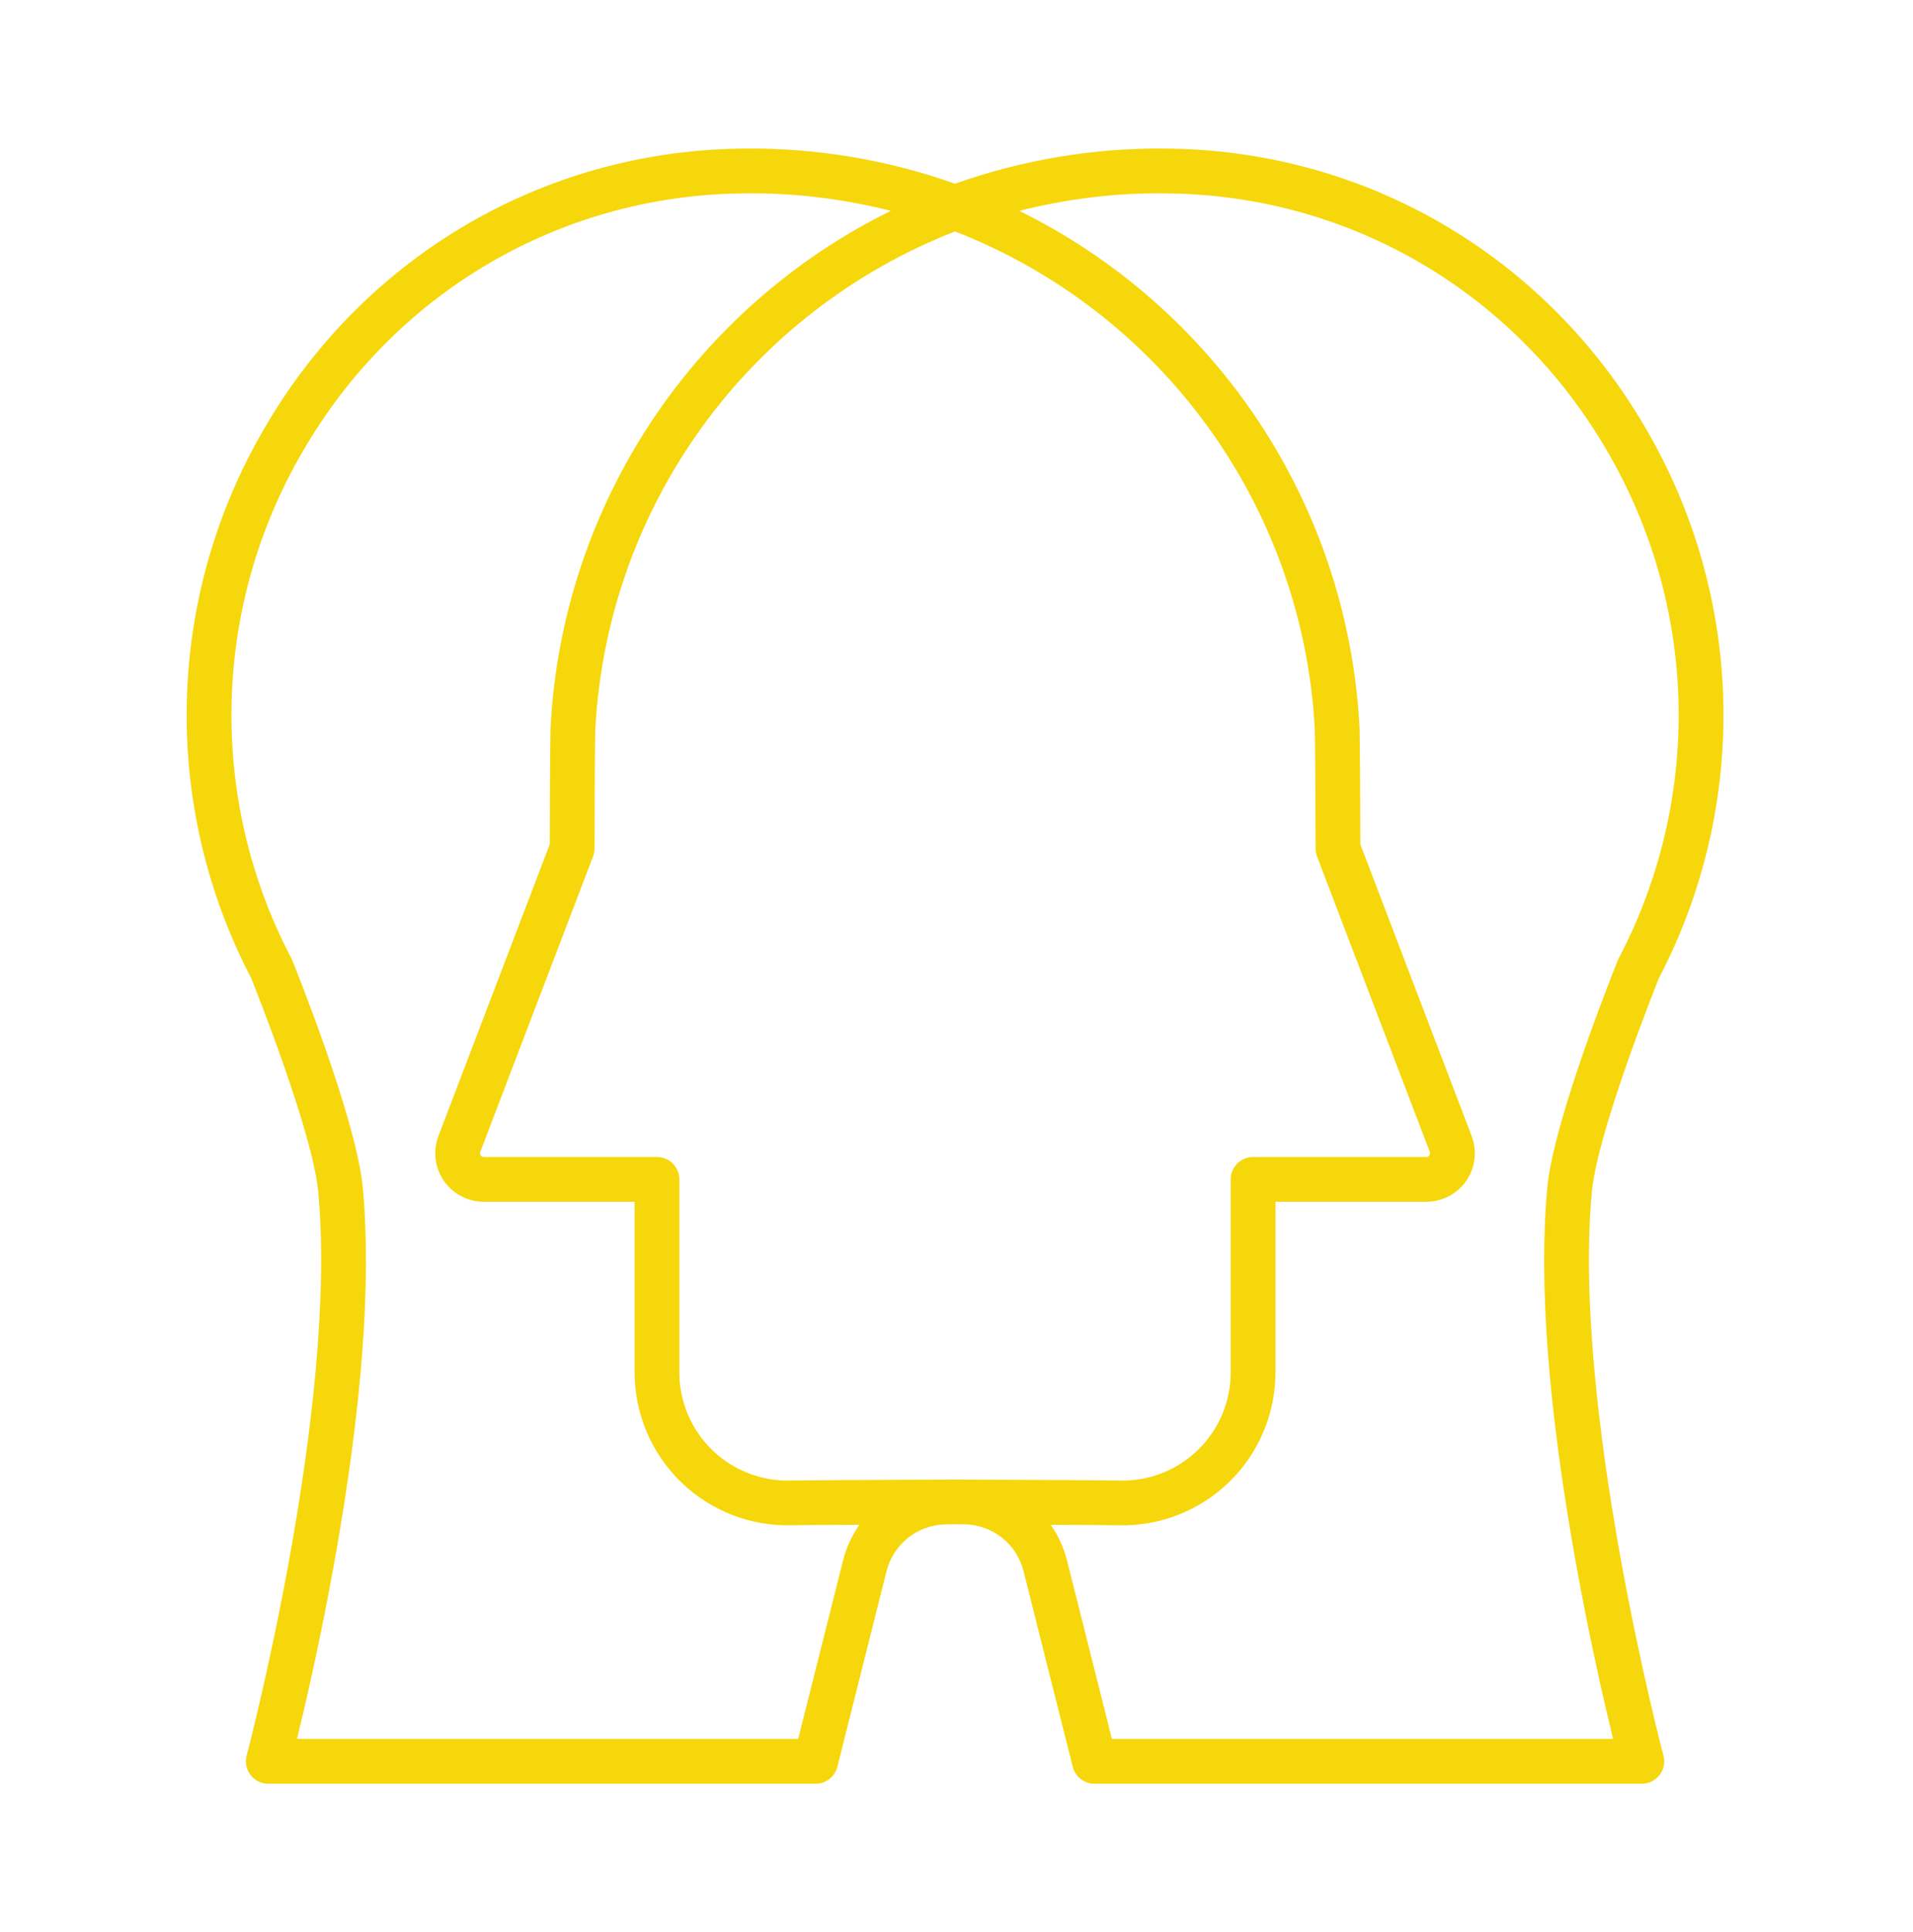 <svg width="105" height="106" viewBox="0 0 105 106" fill="none" xmlns="http://www.w3.org/2000/svg">
<path d="M17.468 65.395C18.571 77.251 13.588 96.138 13.538 96.327C13.49 96.509 13.484 96.7 13.521 96.884C13.557 97.069 13.636 97.243 13.751 97.392C13.866 97.541 14.014 97.662 14.182 97.746C14.351 97.829 14.537 97.872 14.726 97.872H44.769C45.043 97.872 45.309 97.781 45.524 97.612C45.74 97.444 45.894 97.209 45.961 96.943L48.66 86.208C48.842 85.488 49.255 84.847 49.836 84.383C50.416 83.92 51.133 83.659 51.875 83.641L52.42 83.639L52.986 83.641C53.725 83.662 54.438 83.924 55.015 84.388C55.591 84.851 56.001 85.49 56.18 86.208L58.88 96.943C58.947 97.209 59.1 97.444 59.316 97.612C59.532 97.781 59.798 97.872 60.072 97.872H90.115C90.303 97.872 90.489 97.829 90.658 97.746C90.827 97.662 90.975 97.541 91.089 97.392C91.204 97.243 91.283 97.069 91.32 96.884C91.357 96.7 91.351 96.509 91.302 96.327C91.252 96.138 86.269 77.252 87.373 65.396C87.675 62.157 90.765 54.39 91.054 53.669C93.501 48.987 94.717 43.759 94.588 38.478C94.458 33.197 92.989 28.035 90.316 23.478C84.964 14.275 75.461 8.553 64.898 8.173C64.611 8.163 64.323 8.156 64.035 8.153C60.08 8.105 56.147 8.757 52.419 10.081C48.692 8.758 44.76 8.106 40.806 8.153C40.517 8.156 40.23 8.163 39.944 8.173C29.38 8.553 19.876 14.275 14.525 23.478C11.852 28.035 10.383 33.197 10.254 38.478C10.124 43.759 11.34 48.987 13.787 53.669C14.075 54.39 17.166 62.157 17.468 65.395ZM36.06 63.484H26.553C26.52 63.484 26.487 63.476 26.457 63.46C26.428 63.445 26.403 63.423 26.384 63.395C26.365 63.368 26.353 63.336 26.349 63.303C26.345 63.27 26.349 63.237 26.361 63.206L32.55 46.995C32.603 46.856 32.63 46.709 32.631 46.56C32.636 44.212 32.654 40.336 32.679 39.925C33.011 33.972 35.048 28.239 38.548 23.411C42.049 18.584 46.864 14.865 52.42 12.699C57.977 14.866 62.794 18.585 66.294 23.415C69.795 28.244 71.832 33.979 72.162 39.934C72.186 40.336 72.204 44.212 72.21 46.56C72.21 46.709 72.237 46.856 72.29 46.995L78.479 63.206C78.491 63.237 78.495 63.27 78.491 63.303C78.487 63.336 78.475 63.368 78.456 63.395C78.438 63.423 78.412 63.445 78.383 63.46C78.353 63.476 78.321 63.484 78.287 63.484H68.779C68.453 63.484 68.141 63.613 67.91 63.844C67.68 64.074 67.551 64.387 67.551 64.713V75.299C67.551 76.093 67.391 76.88 67.082 77.612C66.773 78.343 66.32 79.006 65.75 79.559C65.18 80.113 64.505 80.547 63.765 80.835C63.025 81.123 62.234 81.26 61.44 81.237C60.971 81.222 56.788 81.201 52.983 81.185C52.949 81.185 52.916 81.181 52.882 81.181H52.858L52.419 81.183L51.981 81.181H51.956C51.922 81.181 51.889 81.184 51.855 81.185C48.051 81.201 43.868 81.222 43.398 81.237C42.604 81.26 41.814 81.123 41.073 80.835C40.333 80.547 39.658 80.113 39.088 79.559C38.519 79.006 38.066 78.343 37.756 77.612C37.447 76.88 37.288 76.093 37.288 75.299V64.713C37.288 64.387 37.159 64.075 36.929 63.844C36.699 63.614 36.386 63.484 36.061 63.484H36.06ZM64.007 10.61C64.275 10.613 64.542 10.62 64.809 10.629C74.525 10.979 83.266 16.244 88.193 24.713C90.66 28.921 92.016 33.688 92.13 38.564C92.245 43.441 91.115 48.266 88.848 52.585C88.83 52.62 88.813 52.656 88.798 52.693C88.655 53.048 85.275 61.428 84.927 65.167C84.445 70.345 84.973 77.274 86.497 85.761C87.248 89.941 88.069 93.49 88.539 95.414H61.03L58.563 85.609C58.387 84.911 58.083 84.251 57.668 83.663C59.863 83.675 61.139 83.685 61.363 83.692C62.486 83.725 63.604 83.532 64.651 83.125C65.699 82.718 66.654 82.105 67.46 81.323C68.266 80.54 68.907 79.604 69.344 78.569C69.782 77.534 70.007 76.422 70.007 75.299V65.941H78.287C78.719 65.941 79.144 65.836 79.525 65.635C79.907 65.435 80.235 65.144 80.48 64.789C80.724 64.433 80.879 64.024 80.93 63.595C80.982 63.167 80.928 62.732 80.774 62.329L74.666 46.329C74.663 45.11 74.648 40.345 74.614 39.793C74.285 33.856 72.382 28.113 69.102 23.153C65.821 18.194 61.28 14.196 55.945 11.57C58.579 10.899 61.289 10.576 64.007 10.61ZM16.648 24.713C21.574 16.243 30.316 10.978 40.033 10.629C40.299 10.619 40.566 10.613 40.834 10.61C43.551 10.576 46.261 10.899 48.895 11.569C43.561 14.195 39.022 18.192 35.741 23.149C32.461 28.107 30.557 33.848 30.226 39.784C30.192 40.344 30.177 45.109 30.174 46.328L24.066 62.328C23.912 62.731 23.858 63.166 23.909 63.594C23.961 64.023 24.115 64.433 24.36 64.788C24.605 65.143 24.932 65.434 25.314 65.635C25.696 65.835 26.121 65.94 26.553 65.94H34.832V75.298C34.832 76.421 35.058 77.534 35.495 78.568C35.933 79.603 36.574 80.54 37.38 81.322C38.186 82.105 39.141 82.718 40.188 83.125C41.235 83.532 42.353 83.724 43.477 83.691C43.702 83.684 44.977 83.674 47.172 83.663C46.757 84.251 46.453 84.91 46.277 85.608L43.81 95.414H16.302C16.773 93.489 17.593 89.941 18.344 85.761C19.868 77.274 20.396 70.345 19.914 65.167C19.566 61.428 16.186 53.048 16.043 52.693C16.028 52.656 16.011 52.62 15.993 52.585C13.726 48.266 12.596 43.441 12.711 38.564C12.825 33.688 14.181 28.921 16.648 24.713Z" fill="#F6D70B"/>
</svg>
